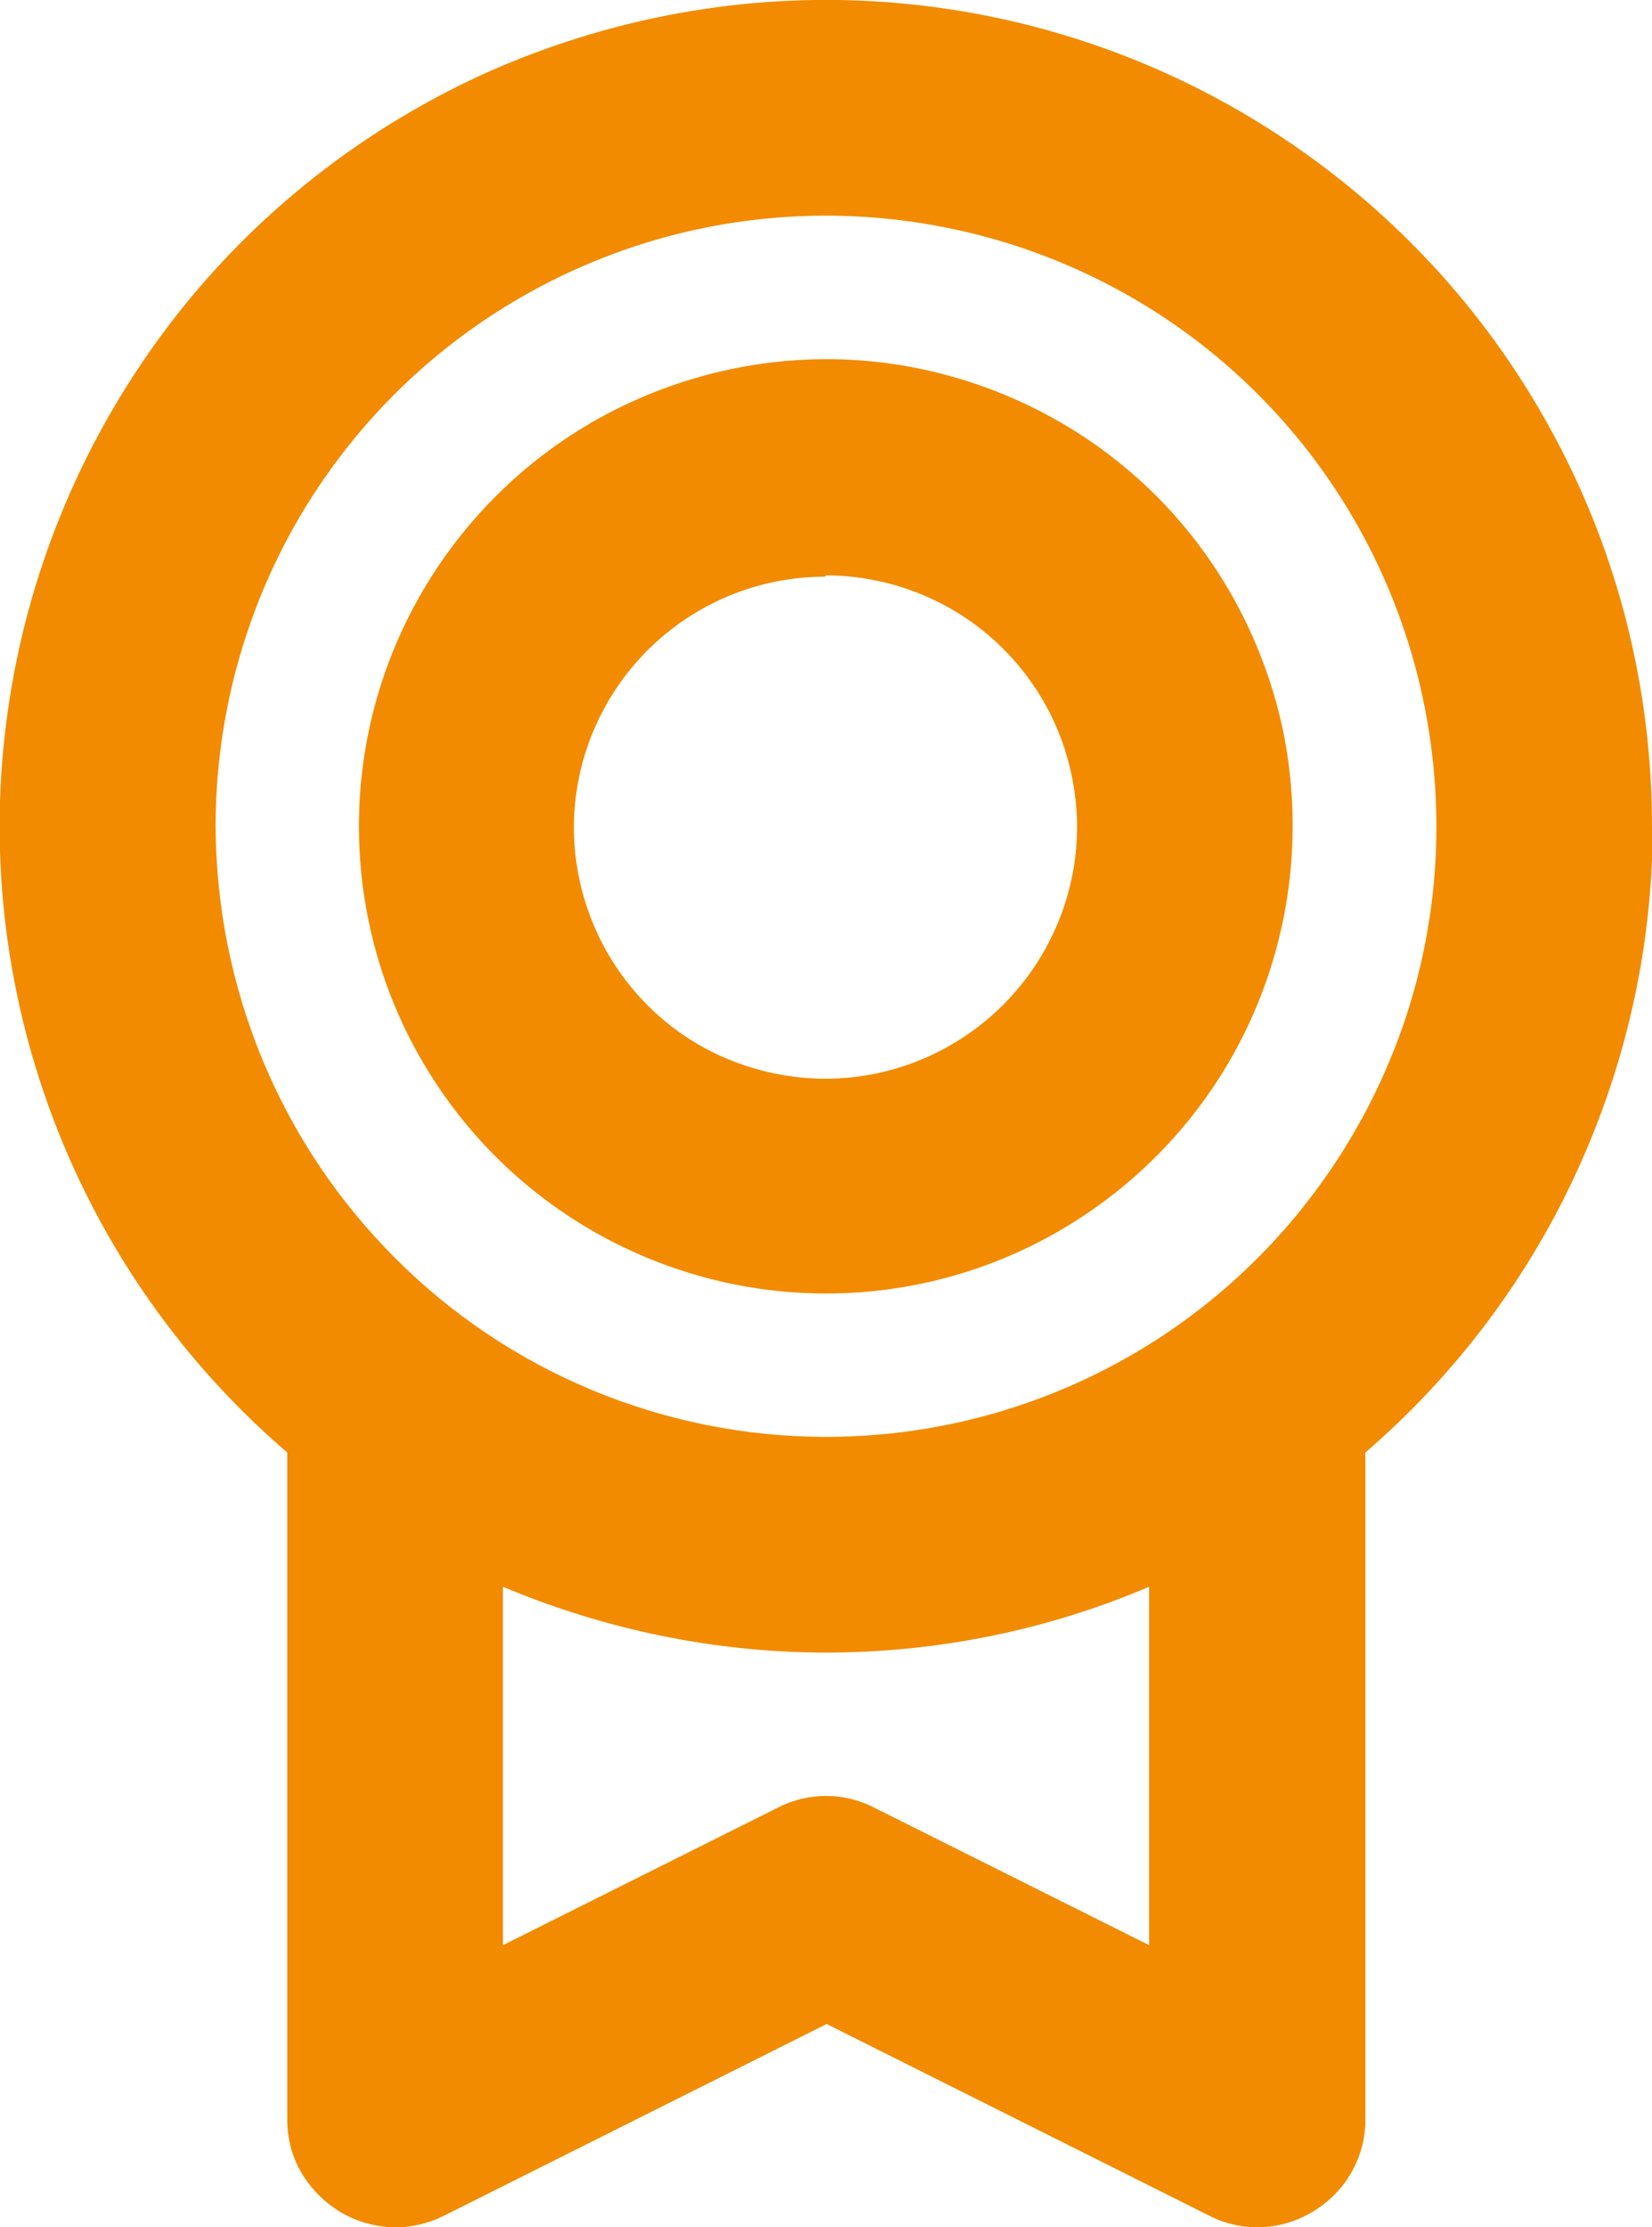 <?xml version="1.0" encoding="UTF-8"?><svg id="a" xmlns="http://www.w3.org/2000/svg" viewBox="0 0 25.36 34.18"><defs><style>.b{fill:#f28b00;}</style></defs><path class="b" d="M25.36,12.68c0-2.13-.53-4.22-1.55-6.08-1.02-1.87-2.49-3.44-4.28-4.59C17.74,.86,15.69,.18,13.57,.03c-2.12-.15-4.24,.24-6.18,1.12-1.93,.89-3.61,2.24-4.88,3.95C1.24,6.81,.42,8.8,.12,10.91c-.3,2.1-.06,4.25,.69,6.24,.75,1.99,1.99,3.76,3.6,5.14v10.24c0,.28,.07,.56,.21,.8s.34,.45,.58,.6c.24,.15,.51,.23,.8,.25,.28,.01,.56-.05,.82-.18l5.87-2.94,5.87,2.94c.23,.12,.49,.18,.74,.18,.31,0,.61-.09,.87-.25,.24-.15,.44-.35,.58-.6,.14-.25,.21-.52,.21-.8v-10.24c1.38-1.19,2.49-2.66,3.25-4.32,.76-1.66,1.16-3.46,1.16-5.28Zm-22.05,0c0-1.85,.55-3.67,1.58-5.21,1.03-1.54,2.49-2.74,4.21-3.45,1.71-.71,3.6-.89,5.41-.53,1.82,.36,3.49,1.25,4.8,2.56,1.31,1.31,2.2,2.98,2.56,4.8,.36,1.82,.18,3.7-.53,5.41-.71,1.71-1.91,3.18-3.45,4.21-1.54,1.03-3.35,1.58-5.21,1.58-2.48,0-4.87-.99-6.62-2.75-1.76-1.76-2.74-4.14-2.75-6.62Zm14.33,17.17l-4.22-2.11c-.23-.12-.49-.18-.74-.18s-.51,.06-.74,.18l-4.22,2.11v-5.5c1.57,.66,3.26,1.01,4.96,1.01s3.39-.34,4.96-1.01v5.5Zm-4.96-10c1.42,0,2.8-.42,3.98-1.21,1.18-.79,2.1-1.91,2.64-3.22,.54-1.31,.68-2.75,.41-4.14-.28-1.39-.96-2.67-1.96-3.67-1-1-2.28-1.68-3.67-1.96-1.39-.28-2.83-.13-4.14,.41-1.31,.54-2.43,1.46-3.22,2.64-.79,1.18-1.21,2.56-1.21,3.98,0,1.9,.75,3.72,2.1,5.07,1.34,1.34,3.17,2.1,5.07,2.1Zm0-11.02c.76,0,1.51,.23,2.14,.65,.63,.42,1.13,1.03,1.42,1.73,.29,.71,.37,1.48,.22,2.23-.15,.75-.52,1.44-1.06,1.98-.54,.54-1.23,.91-1.98,1.06-.75,.15-1.52,.07-2.23-.22s-1.31-.79-1.73-1.42c-.42-.63-.65-1.38-.65-2.14,0-1.02,.41-2,1.13-2.72,.72-.72,1.7-1.13,2.72-1.13Z"/></svg>